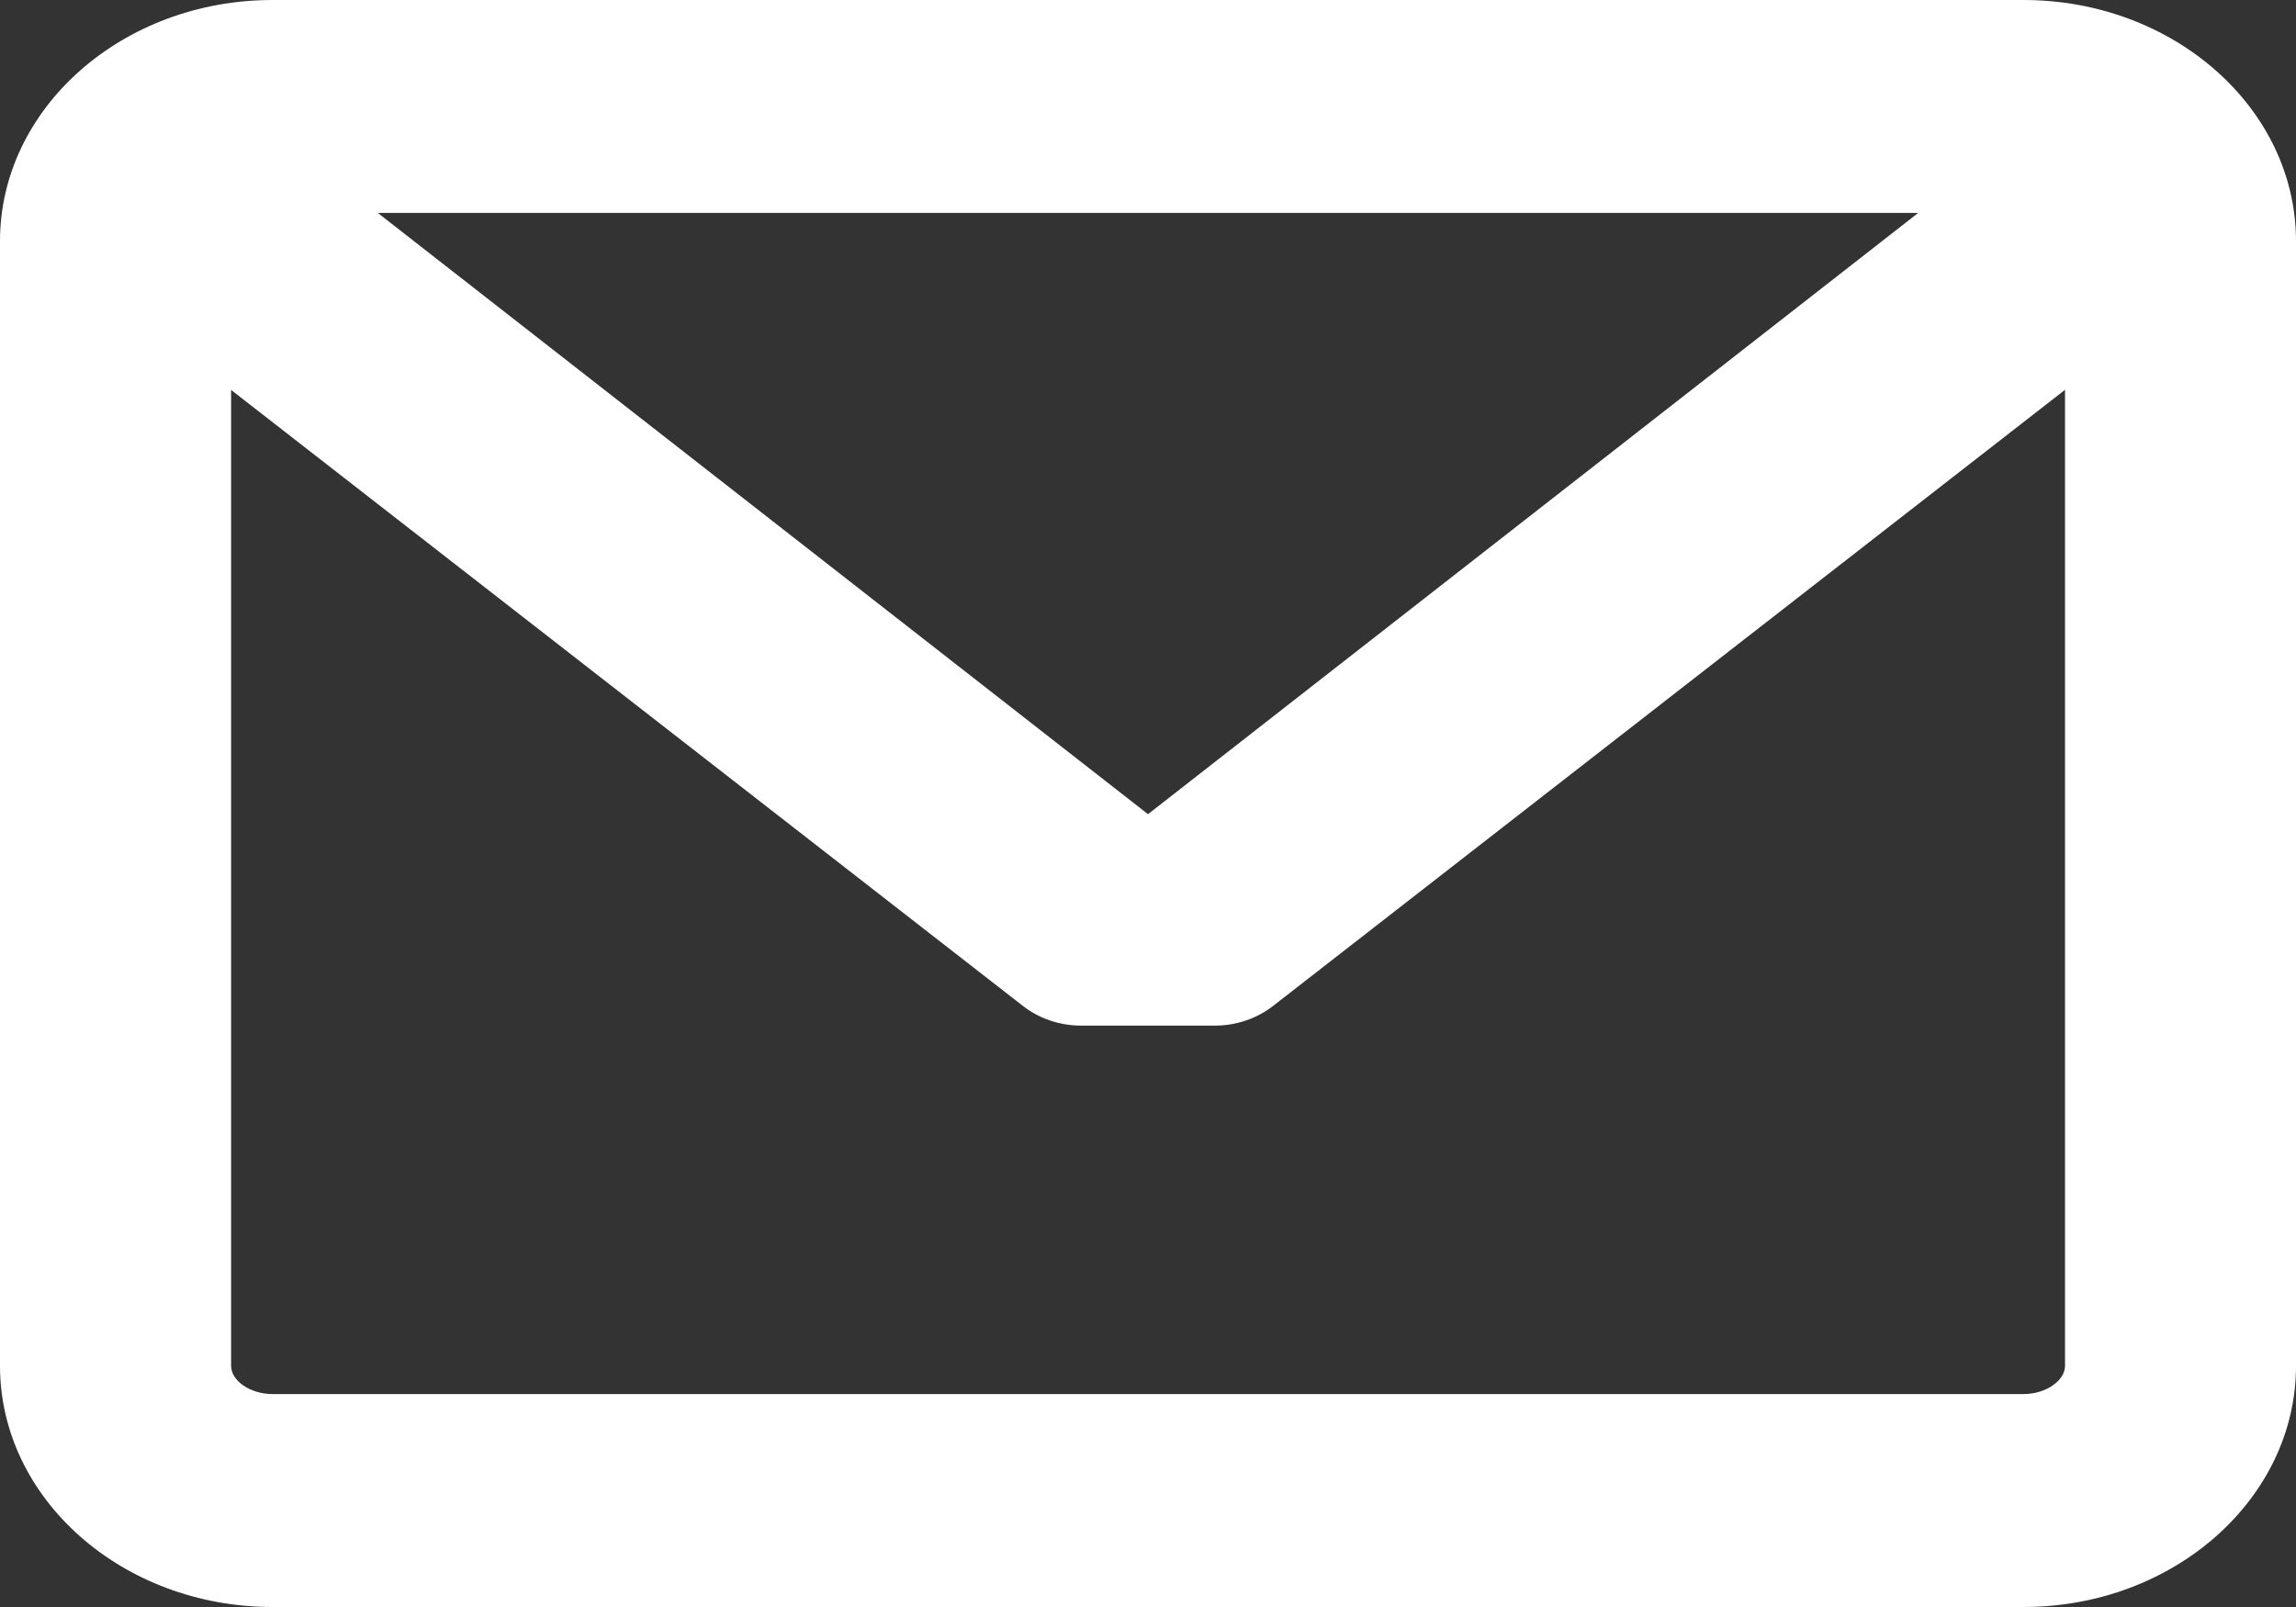 <svg width="20" height="14" viewBox="0 0 20 14" version="1.1" xmlns="http://www.w3.org/2000/svg" xmlns:xlink="http://www.w3.org/1999/xlink">
<rect x="0" y="0" width="20" height="14" fill="#333333" stroke="none"/>
<title>message-closed-envelope</title>
<desc>Created using Figma</desc>
<g id="Canvas" transform="translate(-10966 -3249)">
<g id="message-closed-envelope">
<g id="Vector">
<use xlink:href="#path0_fill" transform="translate(10966 3249)" fill="#FFFFFF"/>
</g>
</g>
</g>
<defs>
<path id="path0_fill" d="M 17.626 -1.47211e-08L 2.374 -1.47211e-08C 1.065 -1.47211e-08 0 0.943 0 2.101L 0 11.899C 0 13.057 1.065 14 2.374 14L 17.626 14C 18.935 14 20 13.057 20 11.899L 20 2.101C 20 0.943 18.935 -1.47211e-08 17.626 -1.47211e-08ZM 17.626 12.145L 2.374 12.145C 2.181 12.145 2.013 12.03 2.013 11.899L 2.013 3.397L 8.911 8.764C 9.052 8.874 9.232 8.935 9.417 8.935L 10.582 8.935C 10.768 8.935 10.947 8.874 11.089 8.764L 17.988 3.396L 17.988 11.899C 17.987 12.03 17.819 12.145 17.626 12.145ZM 10 7.093L 3.291 1.855L 16.709 1.855L 10 7.093Z"/>
</defs>
</svg>

